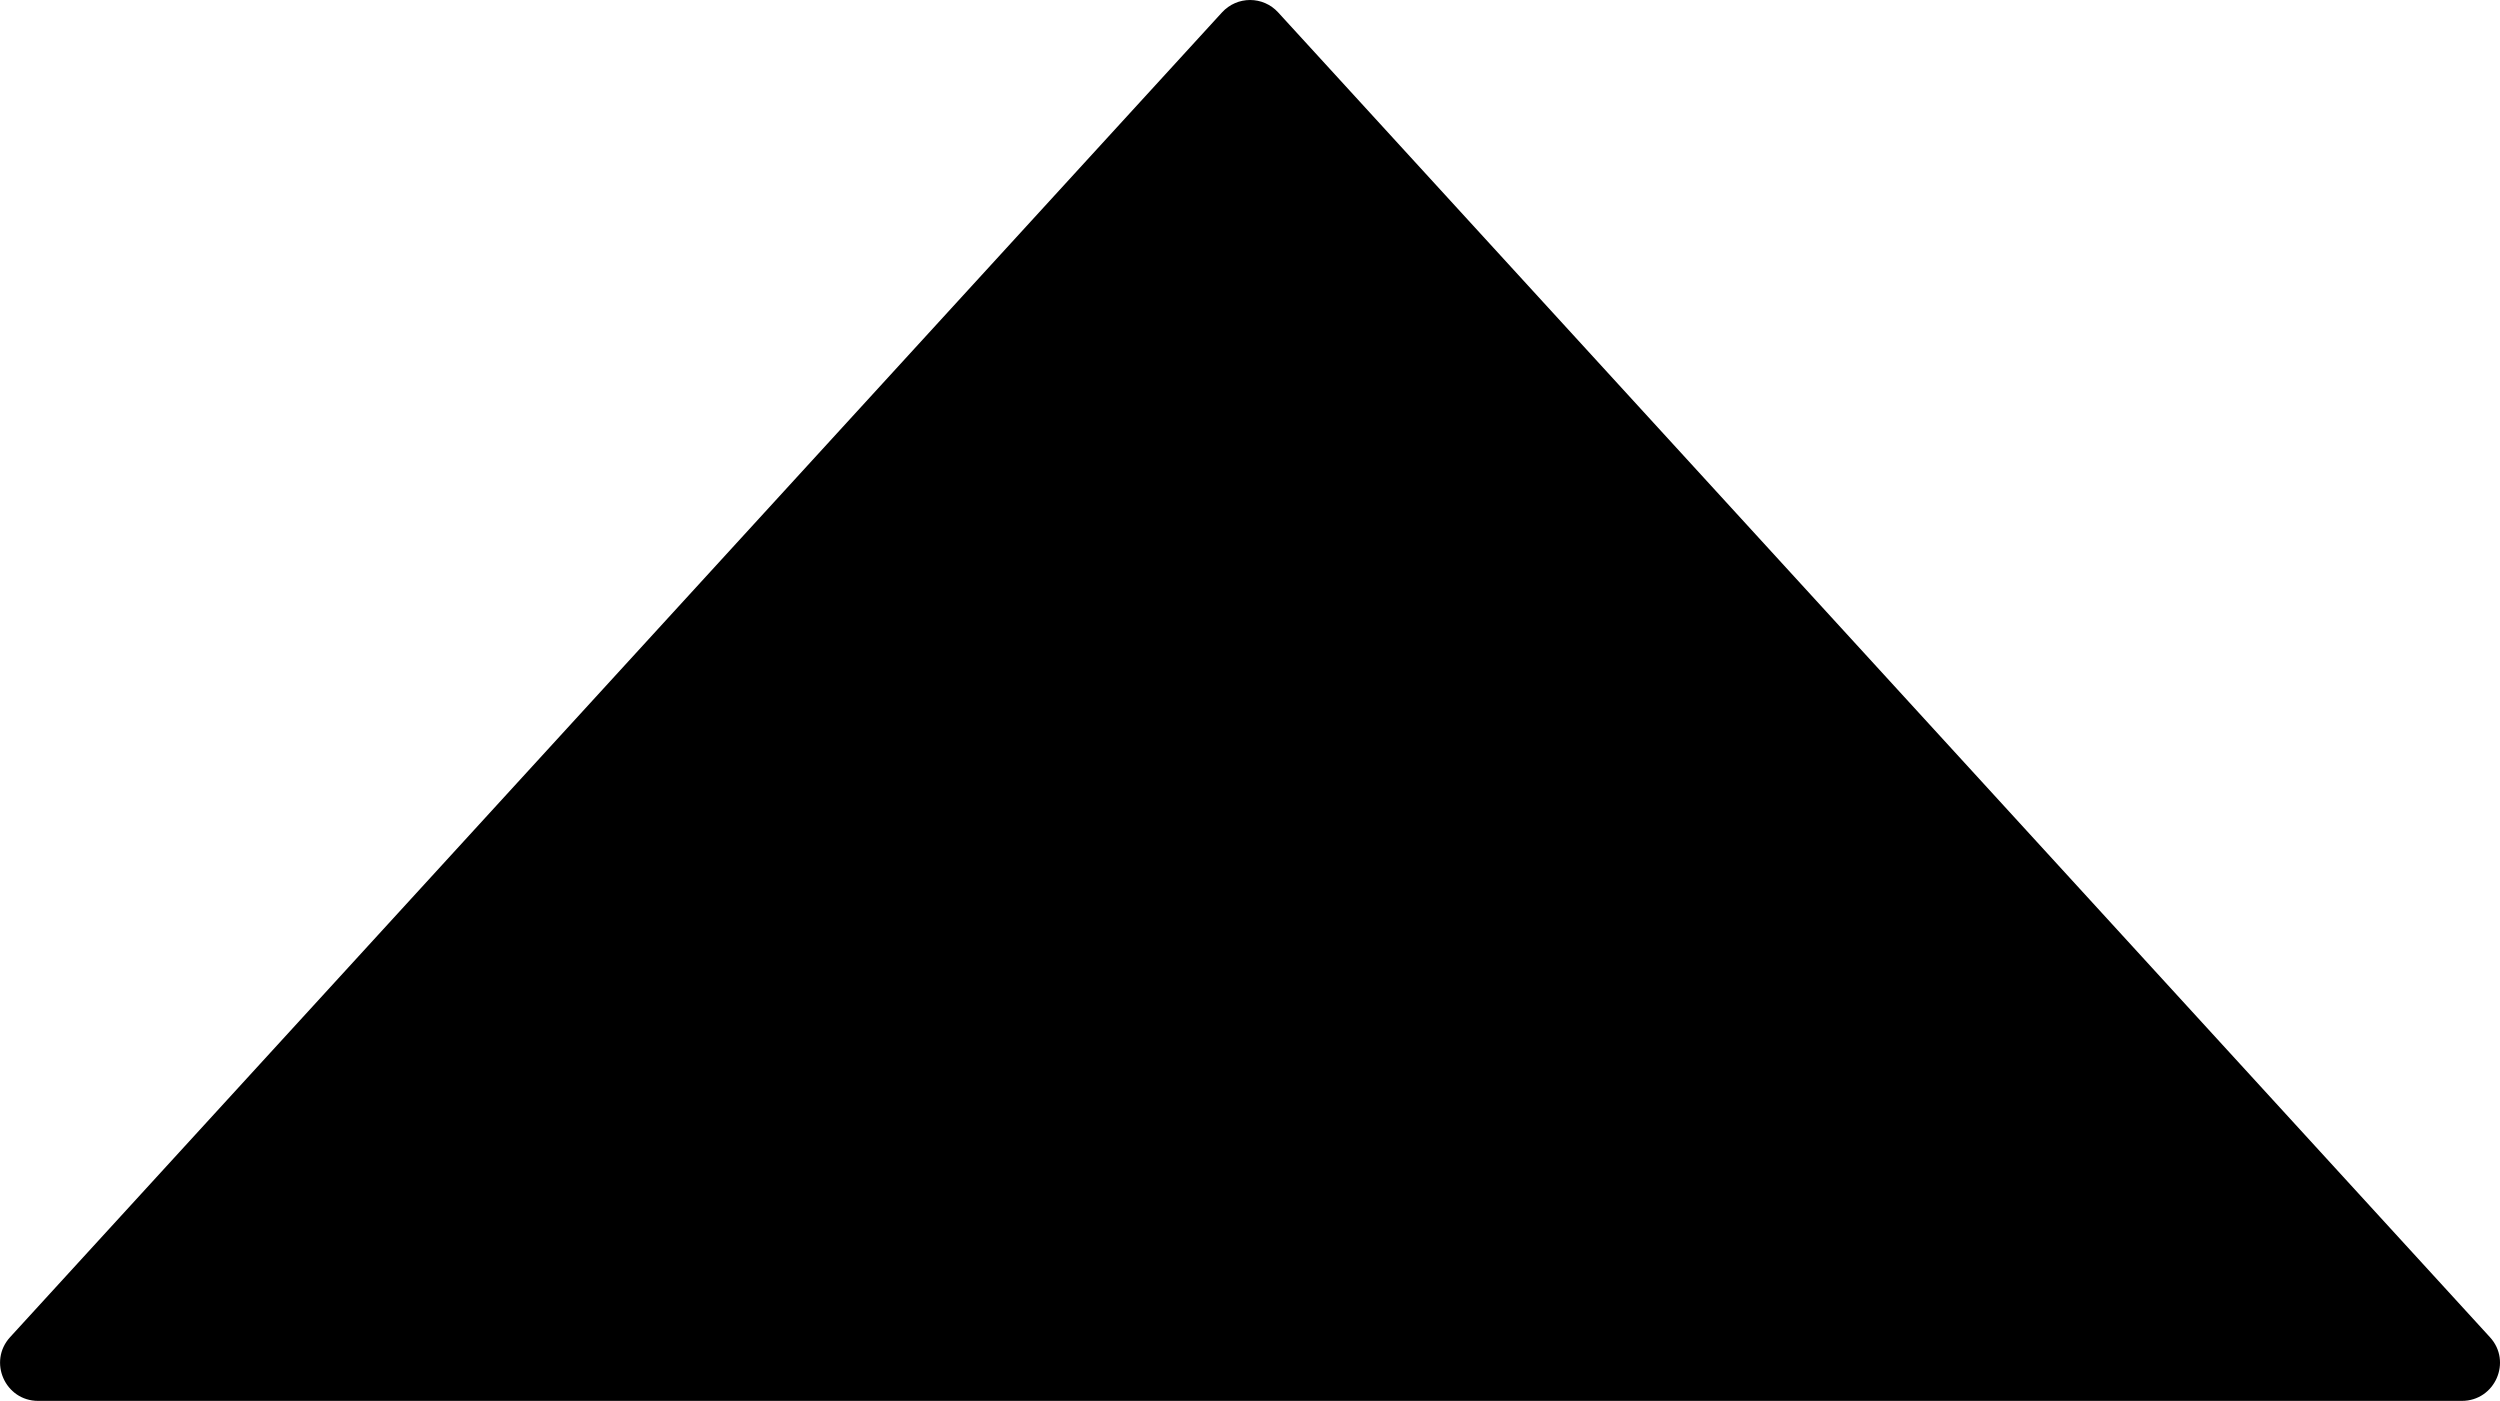 <?xml version="1.0" encoding="UTF-8"?>
<svg id="Layer_2" data-name="Layer 2" xmlns="http://www.w3.org/2000/svg" viewBox="0 0 143.57 80.45">
  <g id="Layer_1-2" data-name="Layer 1">
    <g>
      <path d="M2.19,79.95c-.81,0-1.33-.52-1.54-1.01s-.25-1.22.3-1.82L70.54,1.05c.32-.35.77-.55,1.24-.55s.92.19,1.24.55l69.6,76.08c.55.6.51,1.33.3,1.82-.21.49-.73,1.01-1.54,1.01H2.19Z"/>
      <path d="M71.79,1c.34,0,.65.14.88.39l69.6,76.07c.48.53.28,1.11.21,1.28-.07.17-.37.71-1.09.71H2.19c-.72,0-1.01-.54-1.09-.71-.07-.17-.27-.75.21-1.28L70.91,1.39c.23-.25.54-.39.88-.39M71.79,0c-.59,0-1.18.24-1.61.71L.58,76.79c-1.28,1.4-.29,3.66,1.61,3.66h139.19c1.9,0,2.9-2.26,1.61-3.66L73.4.71c-.43-.47-1.02-.71-1.61-.71h0Z"/>
    </g>
  </g>
</svg>